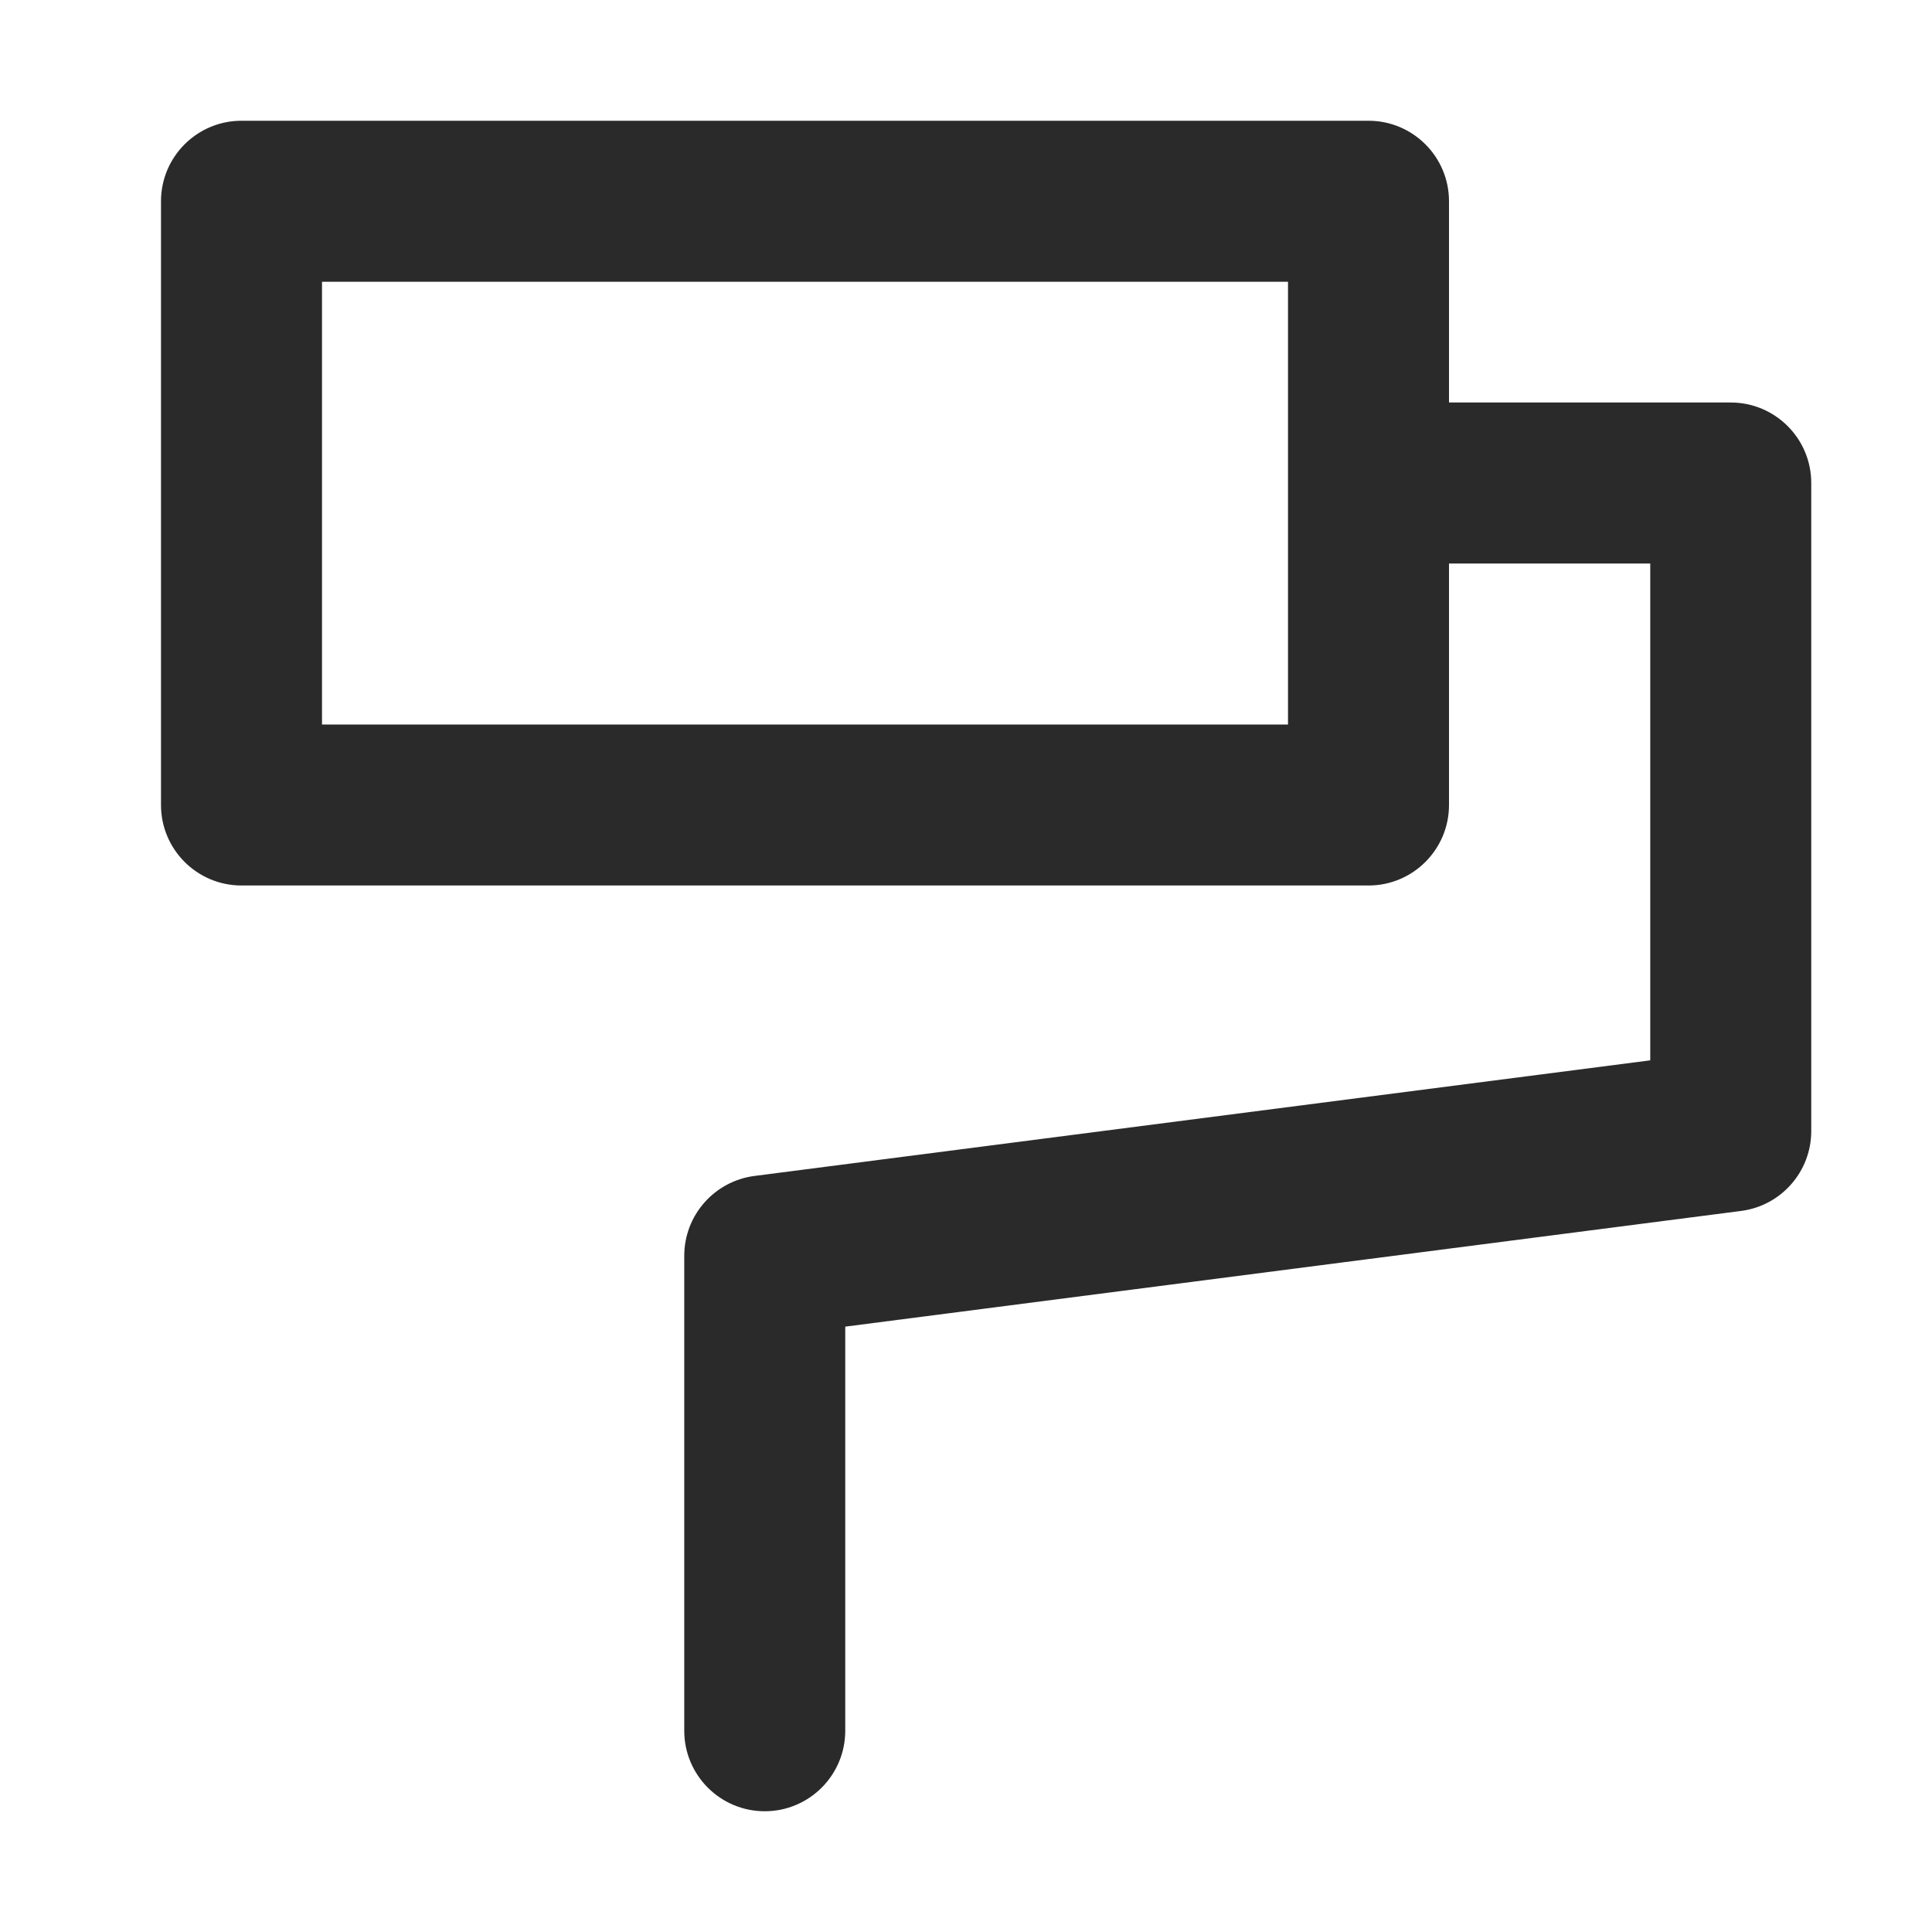 <svg width="18" height="18" viewBox="0 0 18 18" fill="none" xmlns="http://www.w3.org/2000/svg">
<path fill-rule="evenodd" clip-rule="evenodd" d="M2.25 1.125C1.836 1.125 1.5 1.461 1.5 1.875V7.5C1.5 7.914 1.836 8.25 2.25 8.25H12.75C13.164 8.25 13.5 7.914 13.5 7.5V5.25H15.375V9.879L7.029 10.956C6.655 11.005 6.375 11.323 6.375 11.7V16.125C6.375 16.539 6.711 16.875 7.125 16.875C7.539 16.875 7.875 16.539 7.875 16.125V12.36L16.221 11.282C16.595 11.234 16.875 10.915 16.875 10.538V4.5C16.875 4.086 16.539 3.75 16.125 3.75H13.5V1.875C13.5 1.461 13.164 1.125 12.75 1.125H2.25ZM3 6.75V2.625H12V6.75H3Z" fill="#2A2A2A"/>
</svg>
